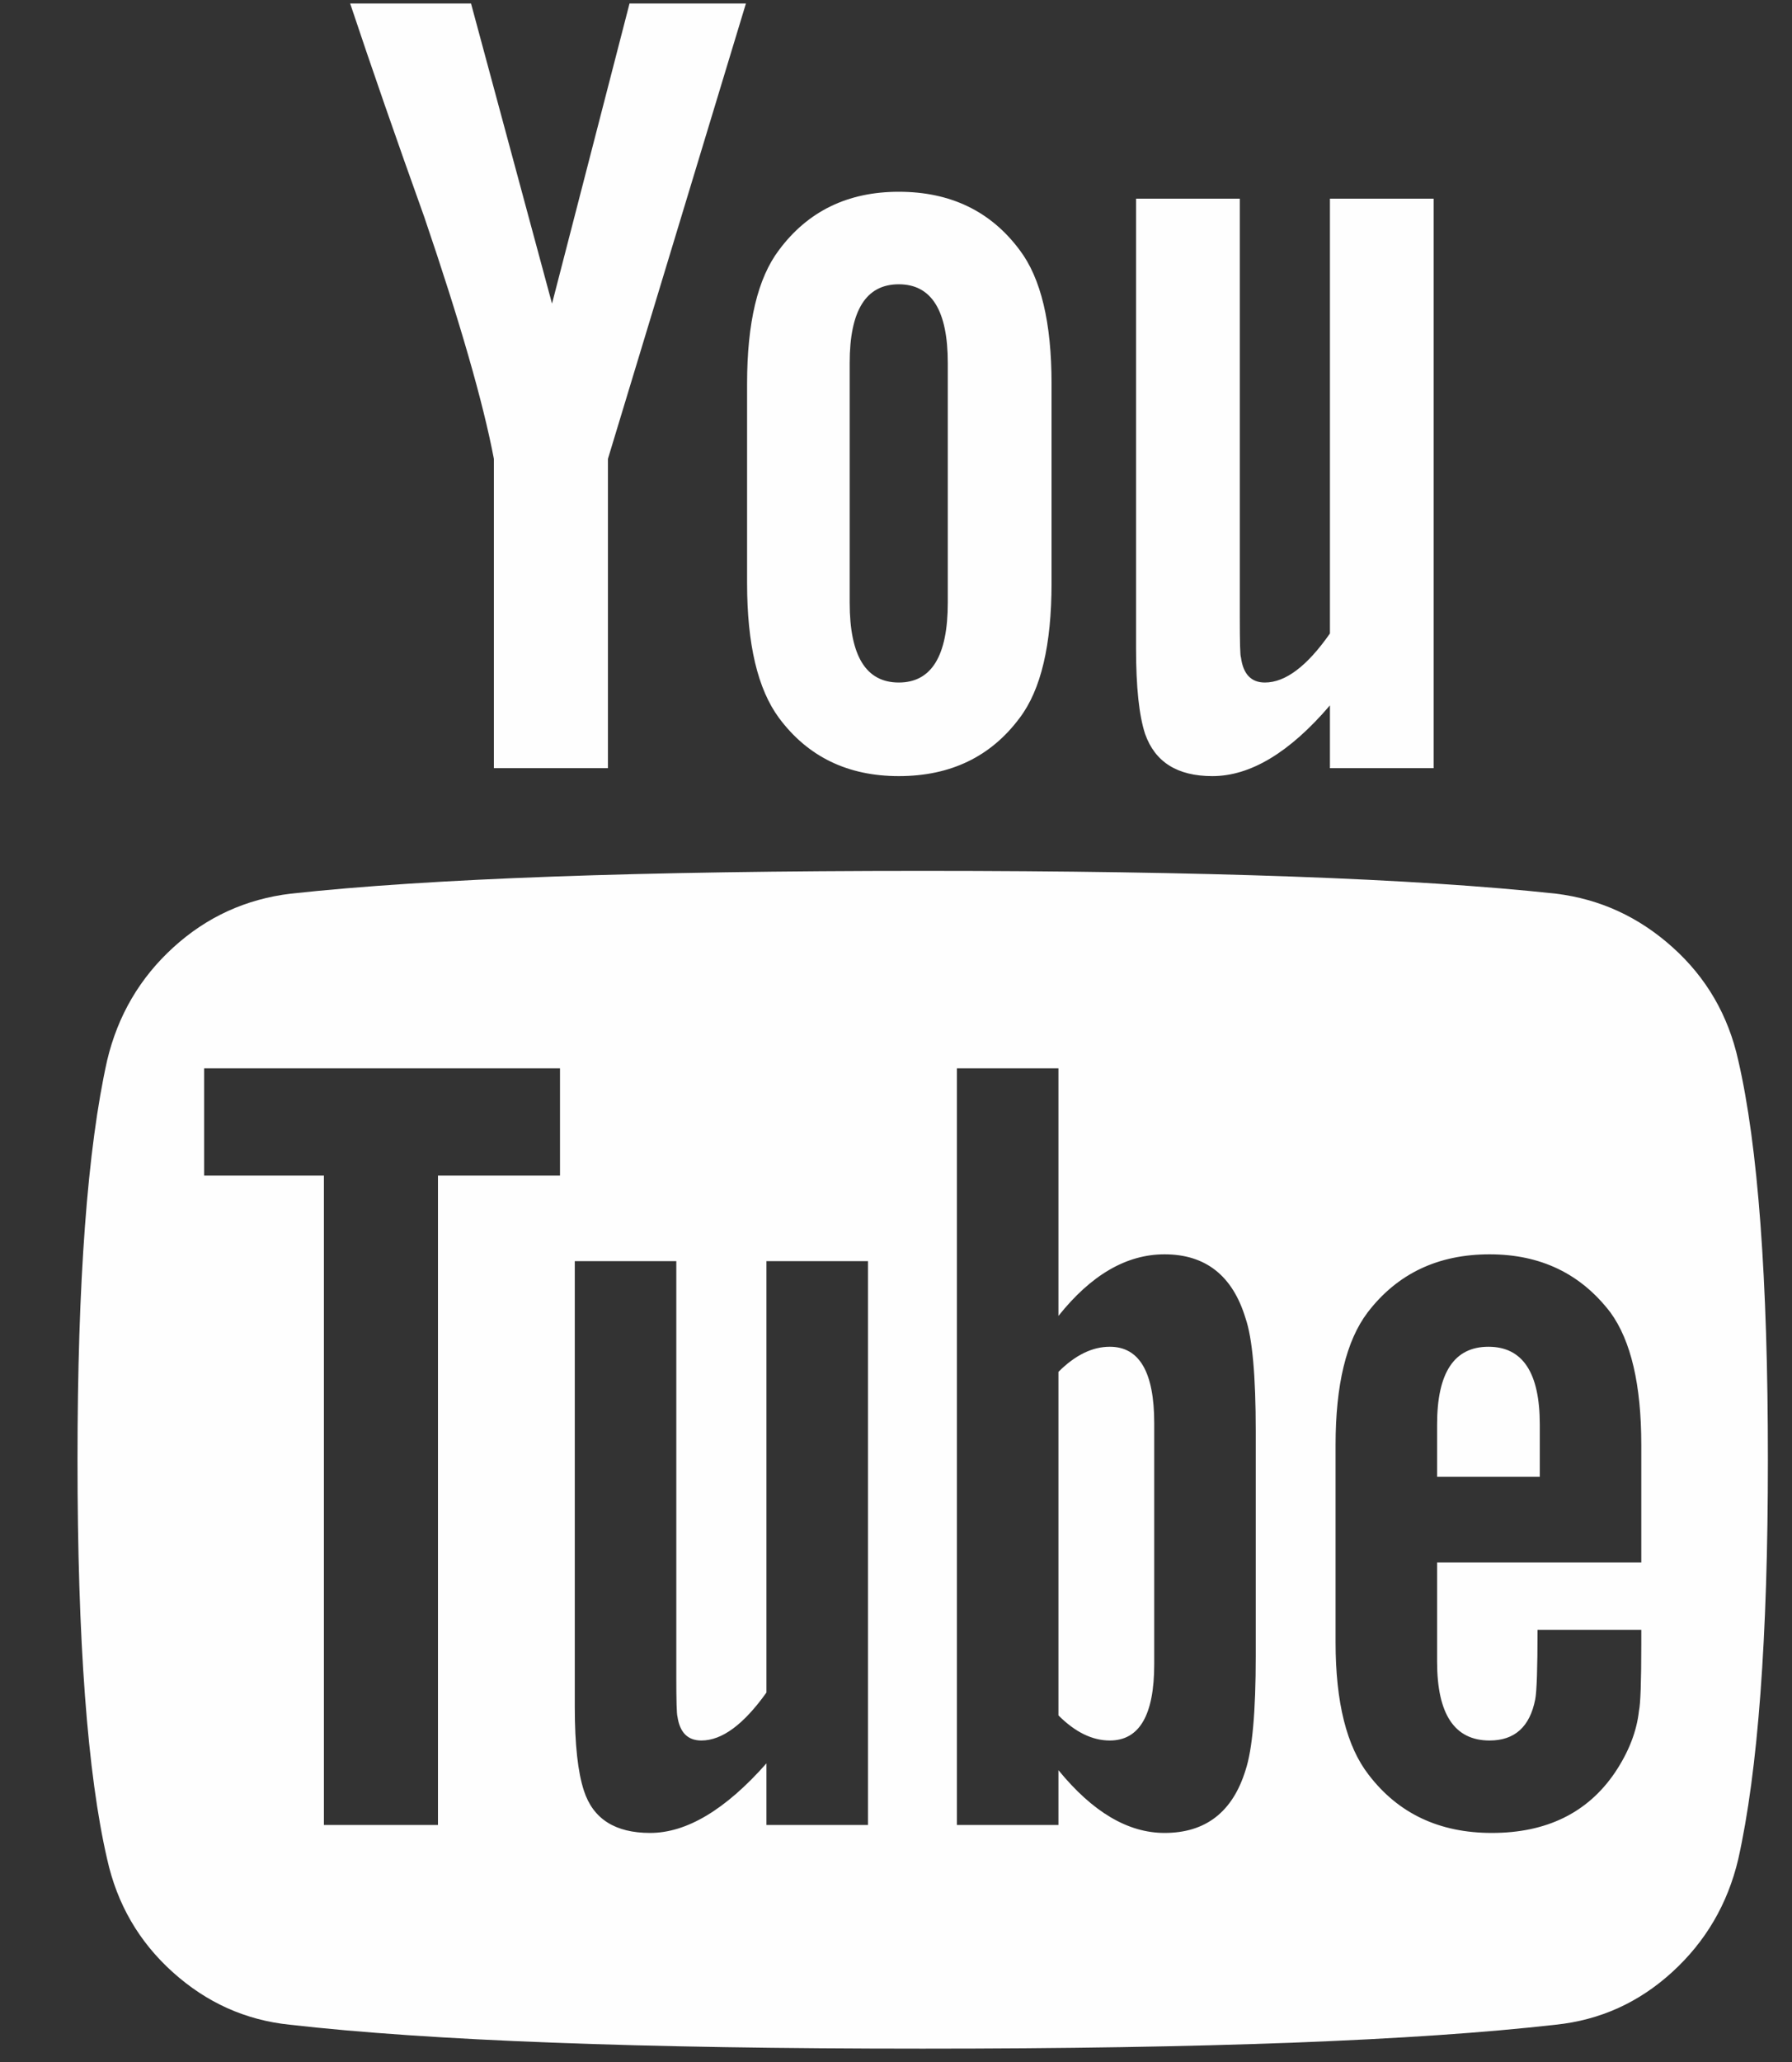 <svg width="20" height="23" viewBox="0 0 20 23" fill="none" xmlns="http://www.w3.org/2000/svg">
<rect x="0" y="0" width="20" height="23" fill="#333333" stroke="none"/>
<path fill-rule="evenodd" clip-rule="evenodd" d="M12.882 15.875V18.561C12.882 19.13 12.717 19.414 12.386 19.414C12.191 19.414 12 19.321 11.813 19.134V15.302C12 15.115 12.191 15.022 12.386 15.022C12.717 15.022 12.882 15.306 12.882 15.875ZM17.185 15.888V16.473H16.039V15.888C16.039 15.311 16.23 15.022 16.612 15.022C16.994 15.022 17.185 15.311 17.185 15.888ZM4.888 13.113H6.25V11.916H2.278V13.113H3.615V20.356H4.888V13.113ZM8.554 20.356H9.687V14.067H8.554V18.879C8.299 19.236 8.058 19.414 7.828 19.414C7.676 19.414 7.587 19.325 7.561 19.147C7.552 19.121 7.548 18.972 7.548 18.701V14.067H6.415V19.045C6.415 19.461 6.45 19.77 6.517 19.974C6.619 20.288 6.865 20.445 7.256 20.445C7.663 20.445 8.096 20.187 8.554 19.669V20.356ZM14.015 18.472V15.964C14.015 15.344 13.977 14.924 13.901 14.704C13.757 14.229 13.455 13.991 12.997 13.991C12.573 13.991 12.178 14.22 11.813 14.678V11.916H10.68V20.356H11.813V19.745C12.195 20.212 12.589 20.445 12.997 20.445C13.455 20.445 13.757 20.212 13.901 19.745C13.977 19.516 14.015 19.092 14.015 18.472ZM18.318 18.345V18.179H17.16C17.16 18.612 17.151 18.87 17.134 18.956C17.074 19.261 16.905 19.414 16.625 19.414C16.234 19.414 16.039 19.121 16.039 18.535V17.428H18.318V16.117C18.318 15.446 18.203 14.955 17.974 14.64C17.643 14.207 17.194 13.991 16.625 13.991C16.048 13.991 15.594 14.207 15.263 14.64C15.025 14.955 14.906 15.446 14.906 16.117V18.319C14.906 18.99 15.03 19.481 15.275 19.796C15.606 20.229 16.065 20.445 16.65 20.445C17.261 20.445 17.72 20.22 18.025 19.77C18.178 19.541 18.267 19.312 18.292 19.083C18.309 19.007 18.318 18.761 18.318 18.345ZM10.578 6.722V4.049C10.578 3.463 10.396 3.171 10.031 3.171C9.665 3.171 9.483 3.463 9.483 4.049V6.722C9.483 7.317 9.665 7.613 10.031 7.613C10.396 7.613 10.578 7.317 10.578 6.722ZM19.731 16.282C19.731 18.268 19.62 19.754 19.4 20.738C19.282 21.238 19.035 21.658 18.662 21.998C18.289 22.338 17.856 22.533 17.363 22.584C15.801 22.762 13.446 22.851 10.298 22.851C7.15 22.851 4.795 22.762 3.233 22.584C2.74 22.533 2.306 22.338 1.928 21.998C1.55 21.658 1.307 21.238 1.196 20.738C0.976 19.787 0.865 18.303 0.865 16.282C0.865 14.296 0.976 12.811 1.196 11.827C1.315 11.327 1.562 10.906 1.935 10.567C2.308 10.227 2.745 10.028 3.246 9.968C4.799 9.799 7.15 9.714 10.298 9.714C13.446 9.714 15.801 9.799 17.363 9.968C17.856 10.028 18.29 10.227 18.668 10.567C19.046 10.906 19.289 11.327 19.4 11.827C19.62 12.778 19.731 14.262 19.731 16.282ZM7.026 0.039H8.325L6.785 5.118V8.568H5.512V5.118C5.393 4.491 5.134 3.591 4.735 2.42C4.421 1.545 4.146 0.752 3.908 0.039H5.257L6.161 3.387L7.026 0.039ZM11.736 4.278V6.506C11.736 7.193 11.618 7.694 11.38 8.008C11.058 8.441 10.607 8.657 10.031 8.657C9.462 8.657 9.016 8.441 8.694 8.008C8.456 7.686 8.338 7.184 8.338 6.506V4.278C8.338 3.6 8.456 3.103 8.694 2.789C9.016 2.356 9.462 2.139 10.031 2.139C10.607 2.139 11.058 2.356 11.38 2.789C11.618 3.103 11.736 3.6 11.736 4.278ZM16.001 2.216V8.568H14.843V7.868C14.393 8.394 13.955 8.657 13.531 8.657C13.141 8.657 12.891 8.501 12.78 8.186C12.713 7.982 12.679 7.664 12.679 7.231V2.216H13.837V6.888C13.837 7.168 13.841 7.317 13.85 7.333C13.875 7.52 13.964 7.613 14.117 7.613C14.346 7.613 14.588 7.431 14.843 7.066V2.216H16.001Z" fill="#FEFEFE"/>
</svg>
